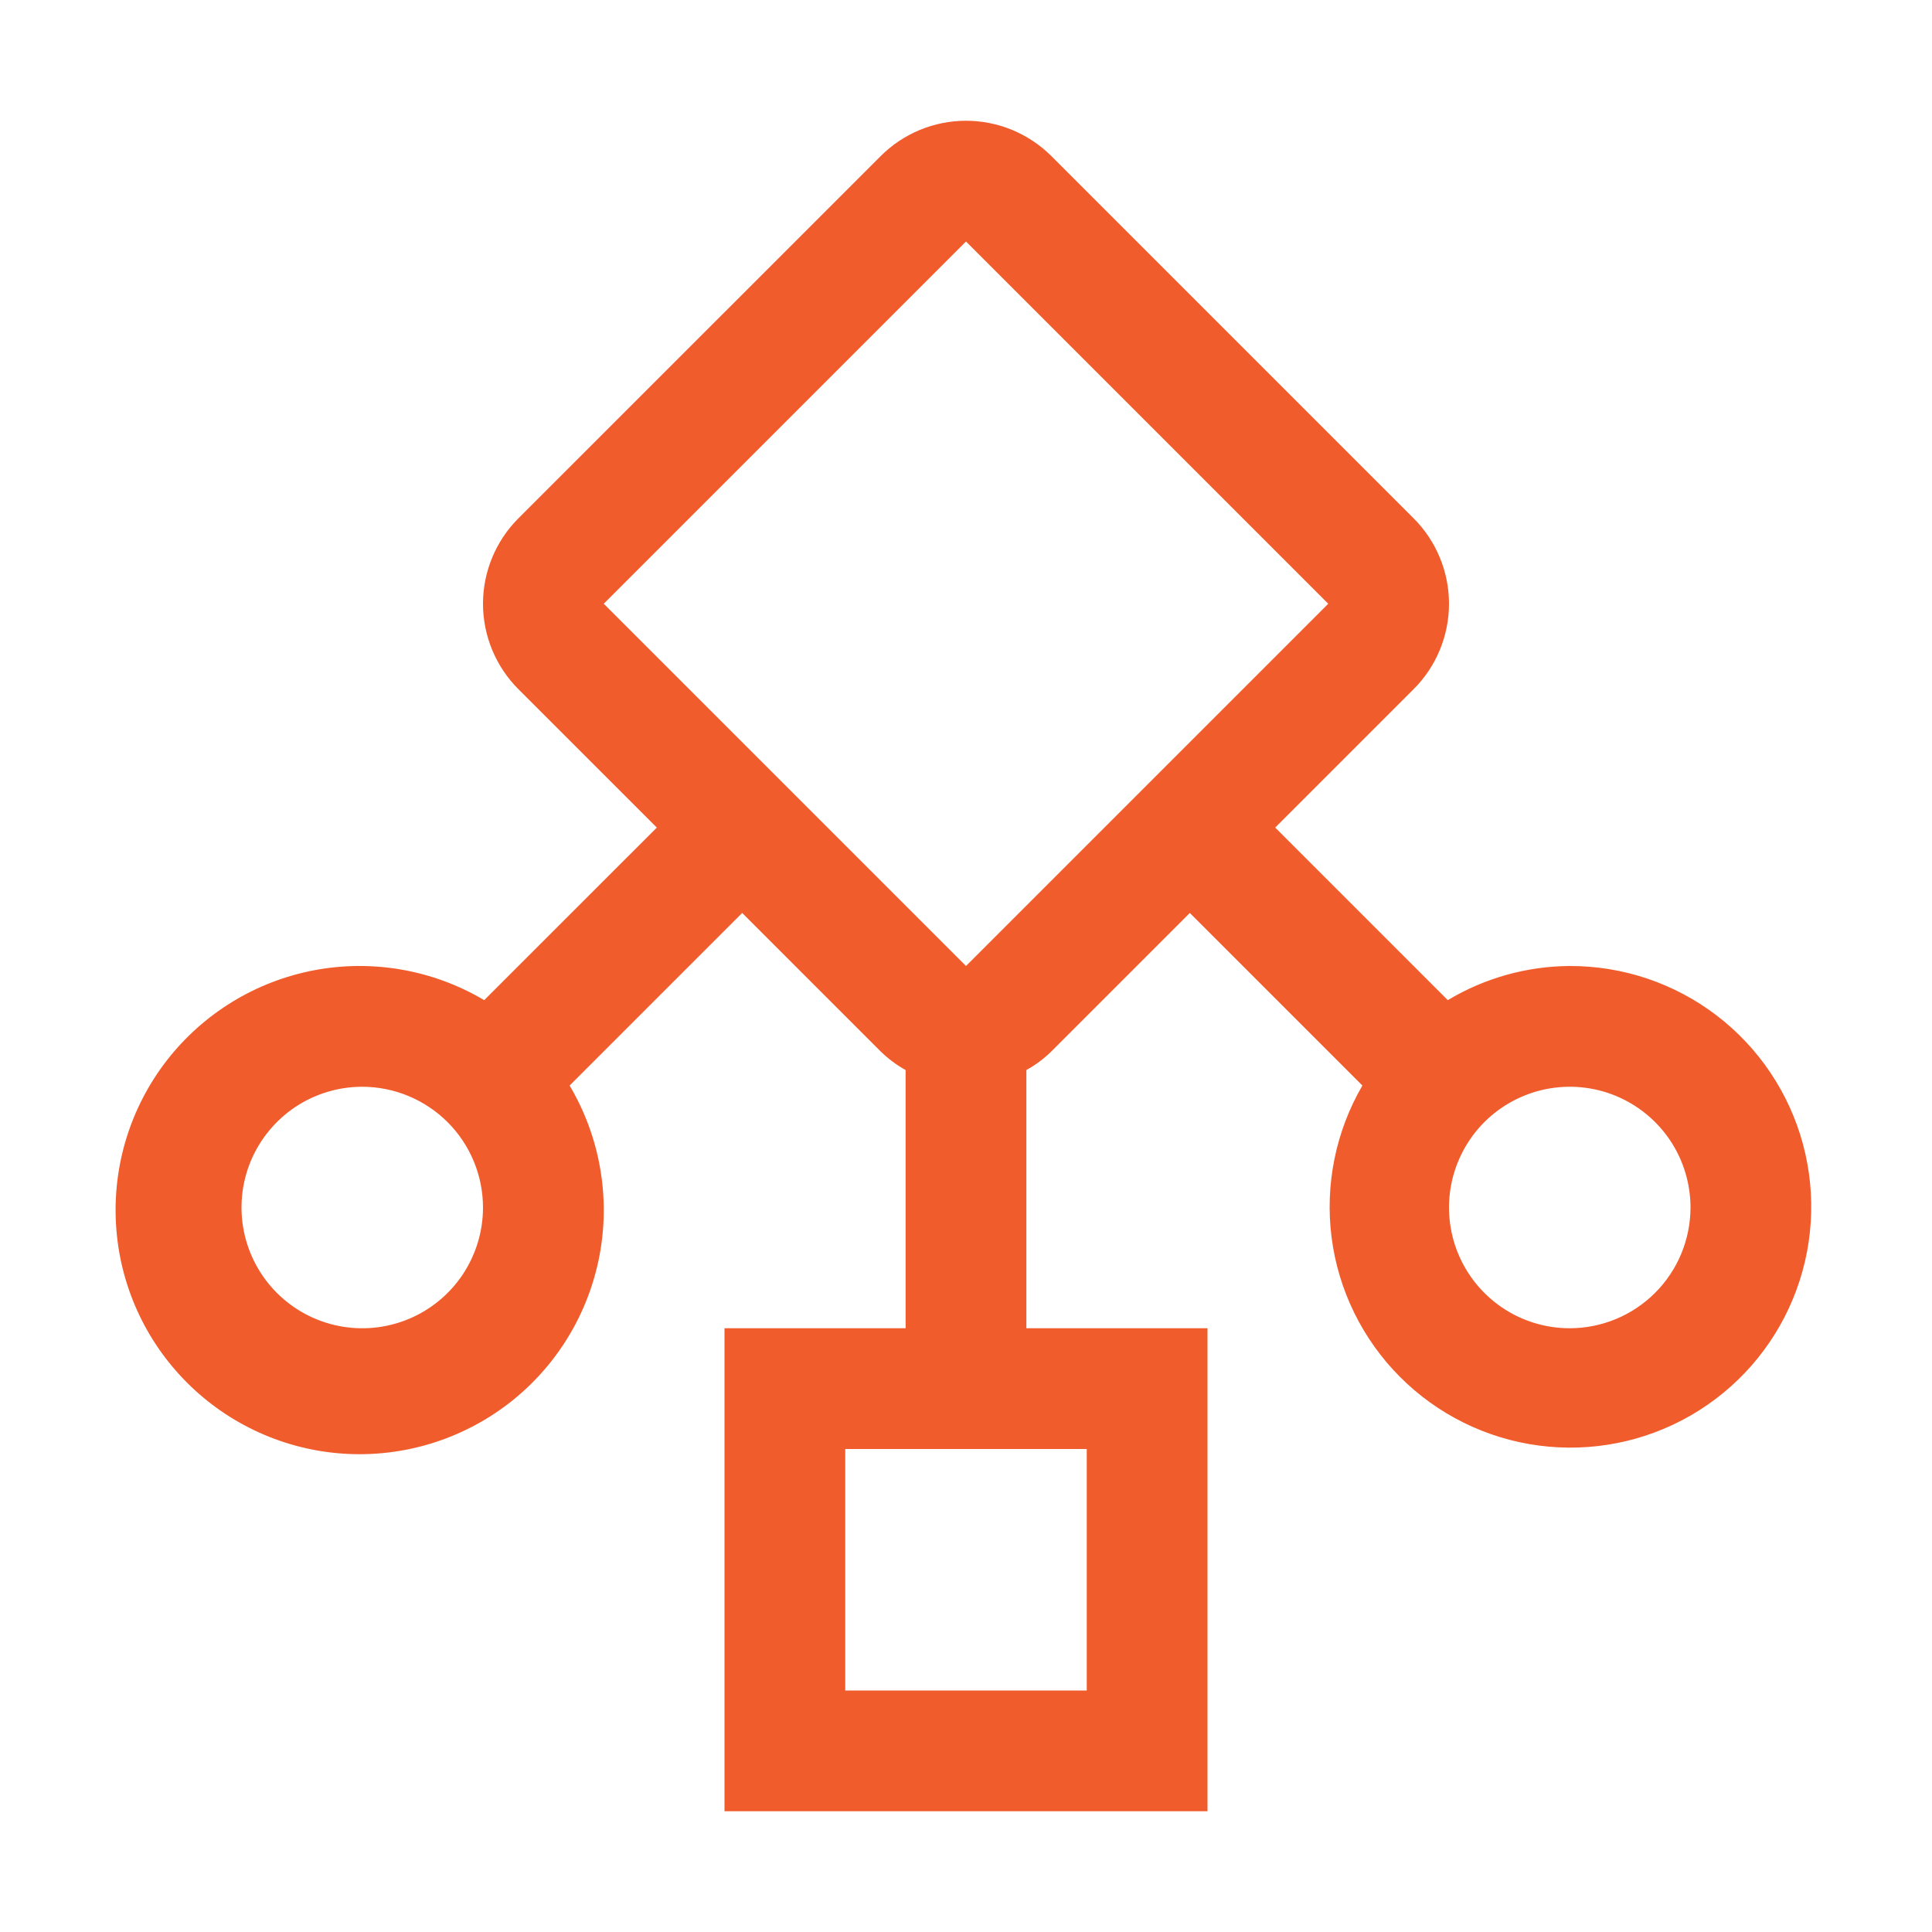 <?xml version="1.0" encoding="UTF-8"?> <svg xmlns="http://www.w3.org/2000/svg" width="40" height="40" viewBox="0 0 40 40" fill="none"> <path d="M32.5 20C31.61 20.005 30.738 20.249 29.975 20.707L26.402 17.134L29.268 14.268C29.737 13.799 30 13.163 30 12.5C30 11.837 29.737 11.201 29.268 10.732L21.768 3.232C21.299 2.764 20.663 2.5 20 2.5C19.337 2.5 18.701 2.764 18.233 3.232L10.732 10.732C10.264 11.201 10 11.837 10 12.5C10 13.163 10.264 13.799 10.732 14.268L13.599 17.134L10.025 20.707C8.966 20.079 7.714 19.859 6.505 20.088C5.295 20.318 4.211 20.981 3.455 21.953C2.7 22.926 2.326 24.14 2.403 25.369C2.479 26.598 3.002 27.757 3.873 28.627C4.744 29.498 5.902 30.021 7.131 30.098C8.36 30.174 9.574 29.8 10.547 29.045C11.519 28.29 12.182 27.205 12.412 25.995C12.641 24.786 12.421 23.534 11.793 22.475L15.366 18.902L18.232 21.768C18.387 21.919 18.561 22.049 18.75 22.154V27.5H15V37.5H25V27.5H21.25V22.154C21.439 22.049 21.613 21.919 21.768 21.768L24.634 18.902L28.207 22.475C27.654 23.425 27.43 24.53 27.569 25.62C27.709 26.71 28.206 27.724 28.981 28.503C29.756 29.282 30.767 29.783 31.856 29.928C32.946 30.073 34.053 29.854 35.005 29.305C35.957 28.756 36.701 27.908 37.121 26.892C37.541 25.877 37.614 24.751 37.329 23.69C37.043 22.629 36.415 21.692 35.541 21.024C34.668 20.357 33.599 19.997 32.5 20ZM10 25C10 25.494 9.853 25.978 9.579 26.389C9.304 26.8 8.914 27.121 8.457 27.31C8 27.499 7.497 27.549 7.012 27.452C6.527 27.356 6.082 27.117 5.732 26.768C5.383 26.418 5.145 25.973 5.048 25.488C4.952 25.003 5.001 24.5 5.19 24.043C5.38 23.587 5.7 23.196 6.111 22.921C6.522 22.647 7.006 22.5 7.5 22.5C8.163 22.501 8.798 22.765 9.267 23.233C9.736 23.702 9.999 24.337 10 25ZM22.5 30V35H17.5V30H22.5ZM20 20L12.5 12.5L20 5L27.5 12.5L20 20ZM32.5 27.5C32.006 27.5 31.522 27.354 31.111 27.079C30.7 26.804 30.38 26.414 30.19 25.957C30.001 25.5 29.952 24.997 30.048 24.512C30.145 24.027 30.383 23.582 30.732 23.232C31.082 22.883 31.527 22.645 32.012 22.548C32.497 22.452 33 22.501 33.457 22.69C33.913 22.88 34.304 23.2 34.579 23.611C34.853 24.022 35 24.506 35 25C34.999 25.663 34.736 26.298 34.267 26.767C33.798 27.236 33.163 27.499 32.5 27.5Z" fill="#F15C2C"></path> </svg> 